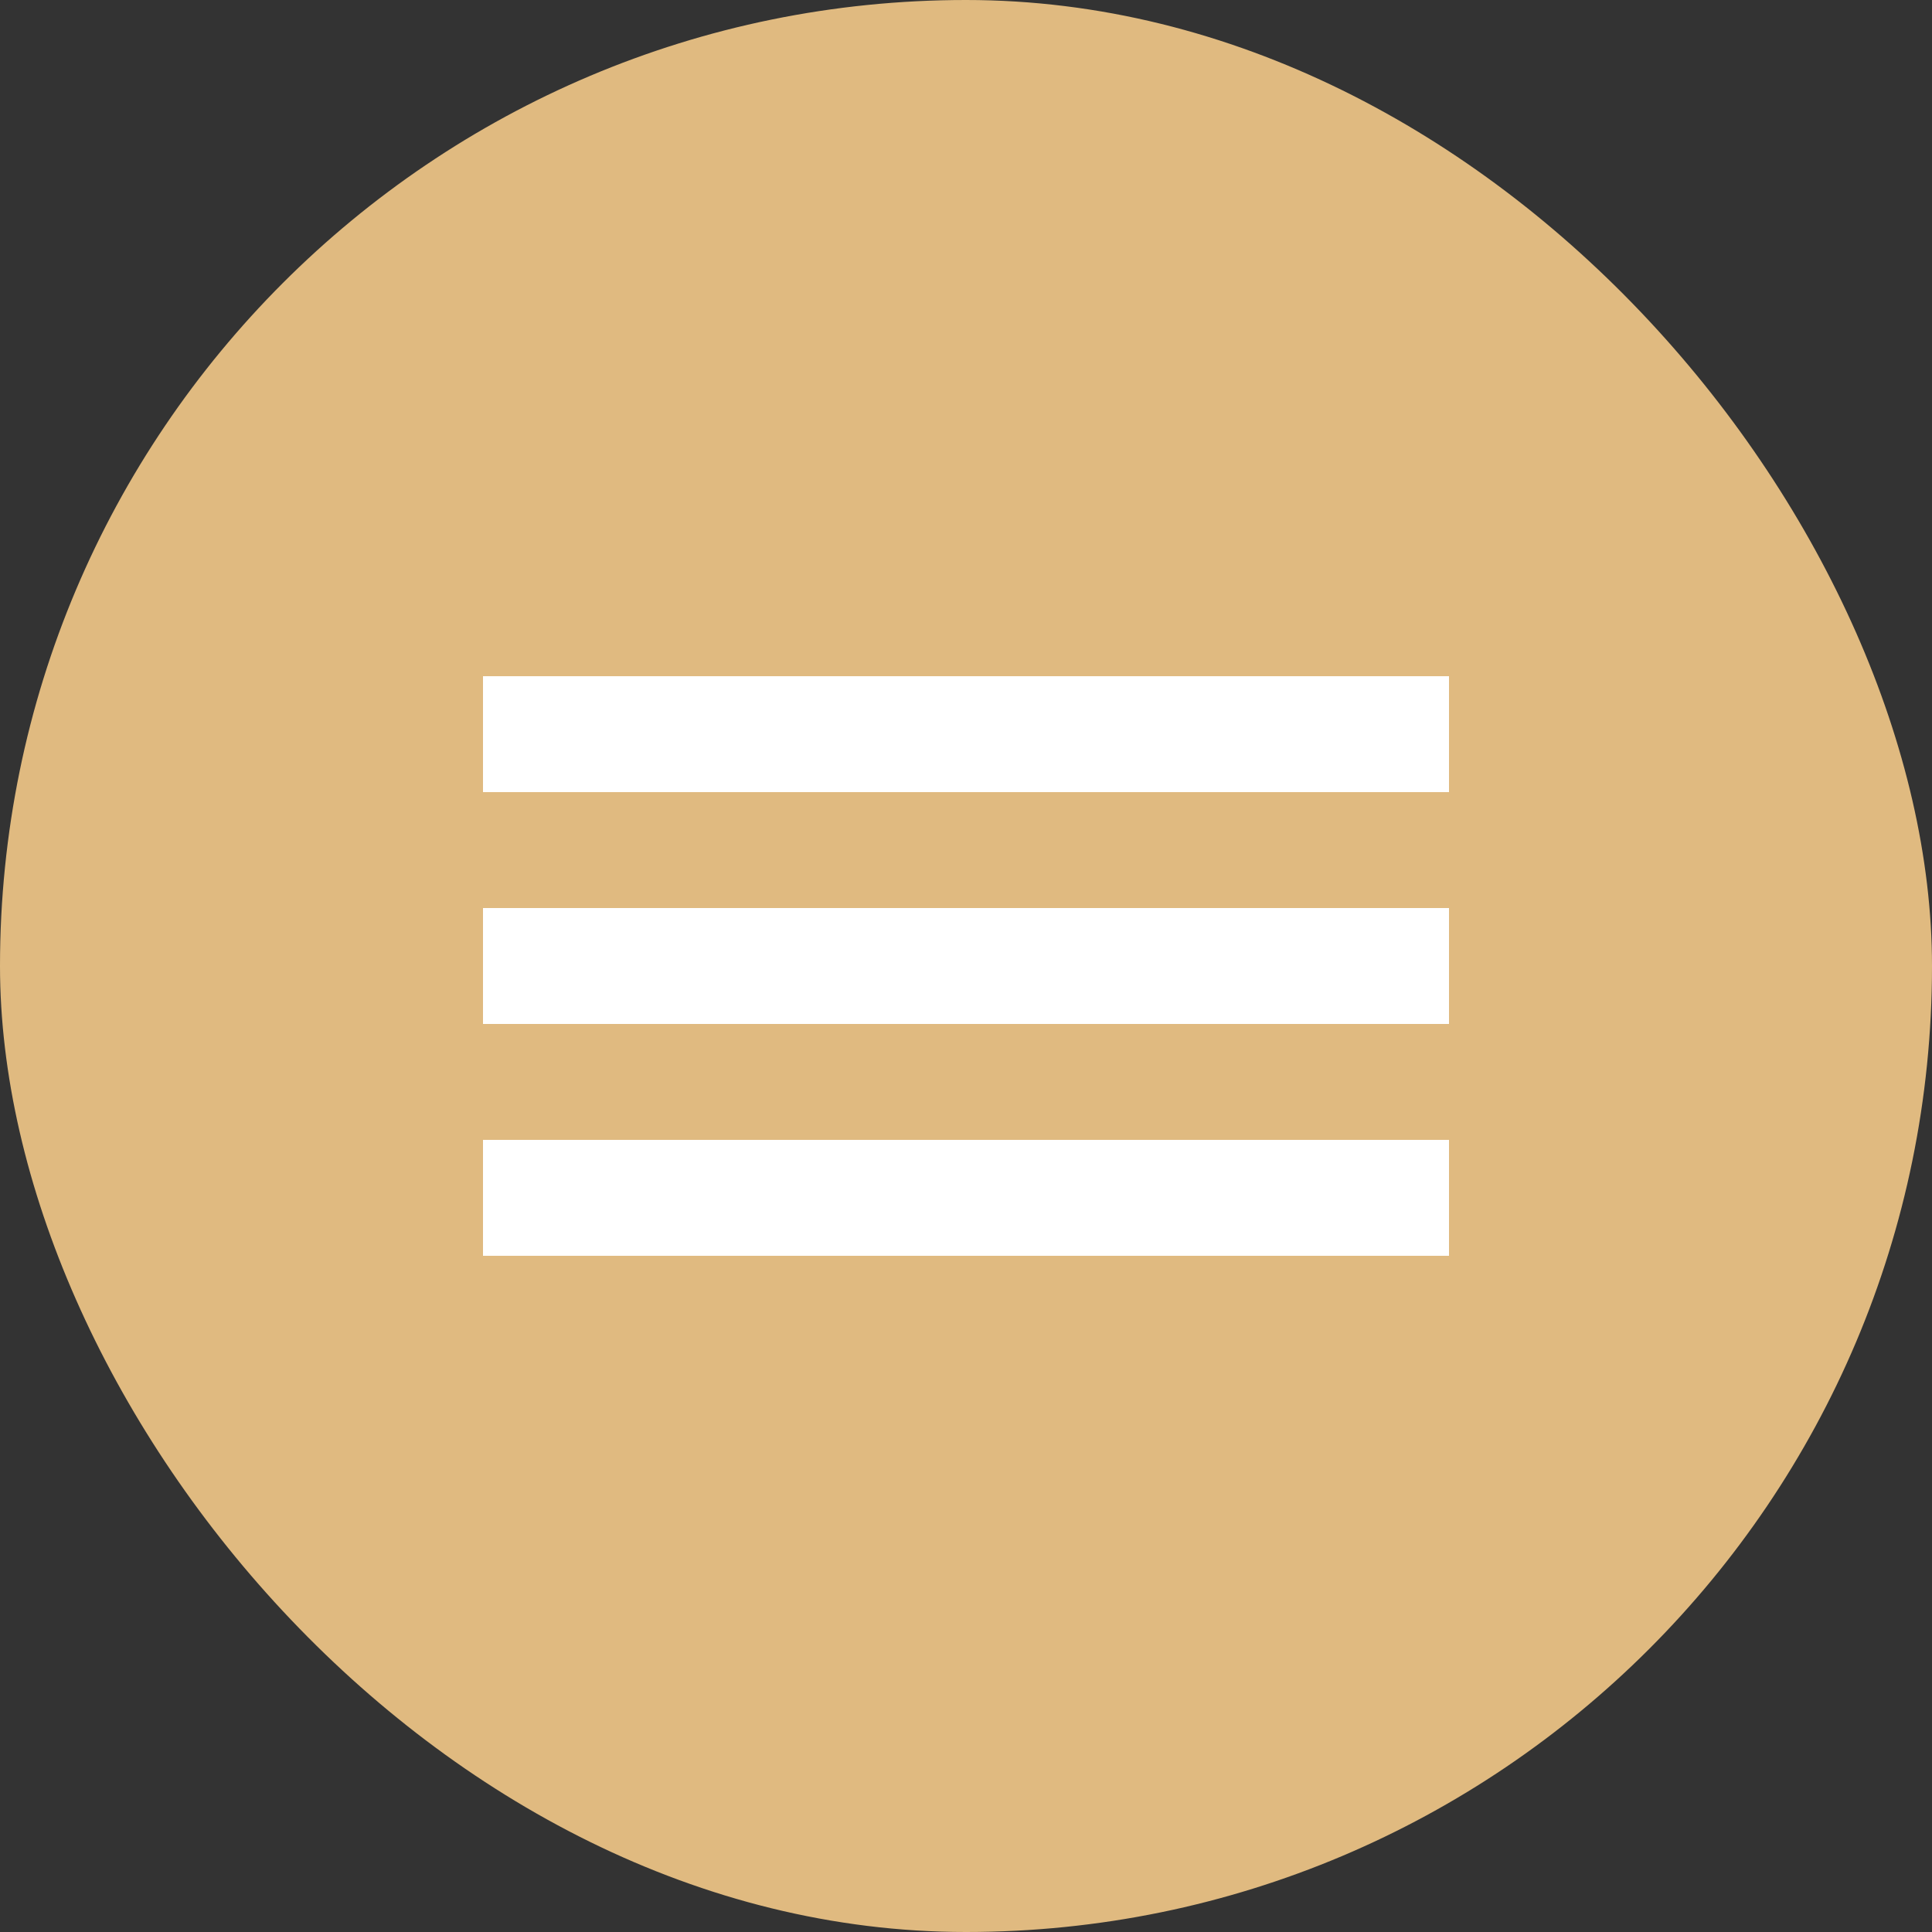 <?xml version="1.0" encoding="UTF-8"?> <svg xmlns="http://www.w3.org/2000/svg" width="40" height="40" viewBox="0 0 40 40" fill="none"><rect x="0" y="0" width="40" height="40" fill="#333333" stroke="none"/> <rect width="40" height="40" rx="20" fill="#E0BA80"></rect> <rect x="10" y="14" width="20" height="2.4" fill="white"></rect> <rect x="10" y="18.8" width="20" height="2.4" fill="white"></rect> <rect x="10" y="23.6" width="20" height="2.4" fill="white"></rect> </svg> 